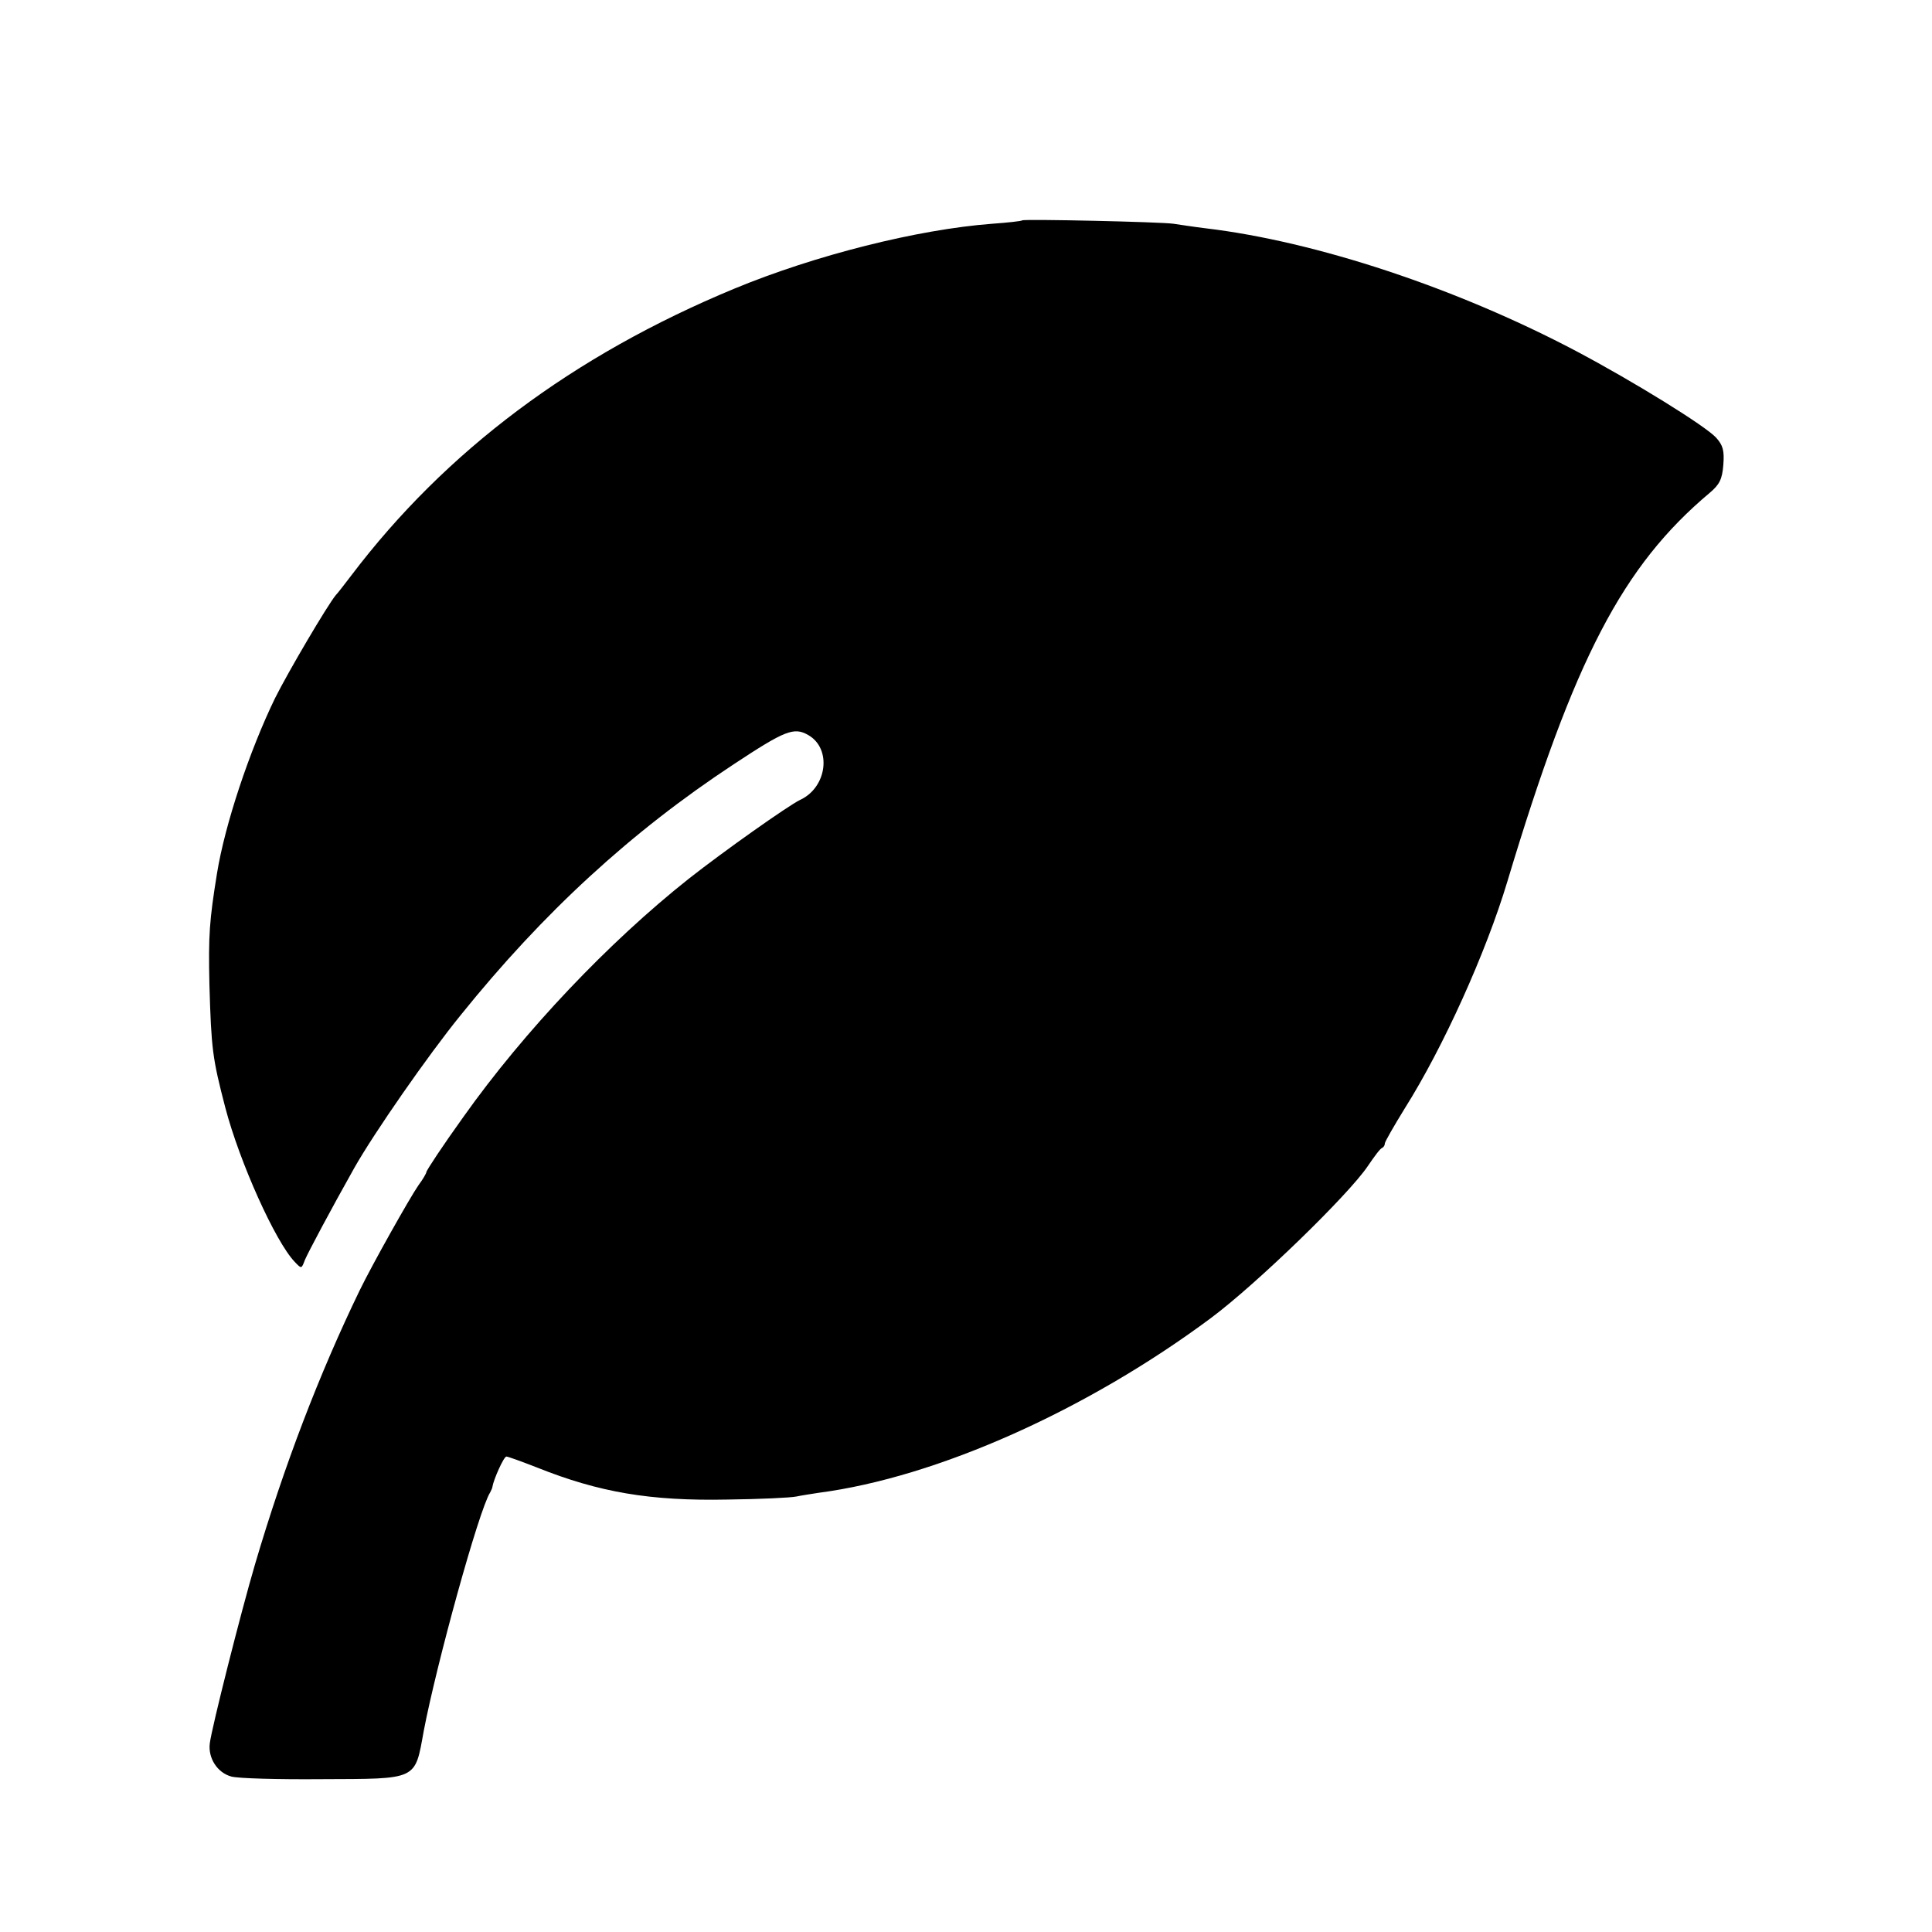 <?xml version="1.0" standalone="no"?>
<!DOCTYPE svg PUBLIC "-//W3C//DTD SVG 20010904//EN"
 "http://www.w3.org/TR/2001/REC-SVG-20010904/DTD/svg10.dtd">
<svg version="1.0" xmlns="http://www.w3.org/2000/svg"
 width="512pt" height="512pt" viewBox="0 0 512 512"
 preserveAspectRatio="xMidYMid meet">
<g transform="translate(0,512) scale(0.1,-0.1)"
fill="#000000" stroke="none">
<path d="M2709 4536 c-2 -2 -38 -6 -80 -9 -197 -15 -468 -83 -683 -172 -427
-177 -765 -430 -1015 -760 -17 -22 -35 -46 -41 -52 -23 -28 -126 -203 -161
-273 -68 -140 -133 -335 -154 -465 -20 -124 -23 -163 -20 -295 5 -171 8 -194
42 -325 38 -145 133 -356 184 -409 18 -19 18 -19 27 5 9 21 68 132 131 244 52
92 195 298 282 405 219 272 452 486 724 665 135 89 159 99 197 77 63 -36 50
-139 -22 -172 -31 -15 -201 -135 -295 -209 -212 -168 -436 -404 -597 -631 -56
-78 -98 -142 -98 -146 0 -3 -9 -19 -21 -35 -23 -33 -123 -211 -156 -279 -107
-221 -200 -464 -277 -725 -38 -129 -115 -434 -120 -475 -5 -39 20 -78 57 -88
17 -5 125 -8 238 -7 258 1 248 -4 272 128 34 178 146 585 176 632 3 6 6 12 6
15 3 19 30 80 37 80 4 0 40 -13 81 -29 165 -66 300 -89 504 -85 87 1 169 5
183 8 14 3 41 7 60 10 313 41 711 219 1039 463 122 91 365 327 416 403 17 25
33 47 38 48 4 2 7 7 7 12 0 4 24 46 53 93 102 162 215 412 272 602 177 589
305 835 536 1029 26 22 33 36 36 74 3 38 -1 52 -19 72 -28 31 -219 149 -370
229 -316 167 -689 291 -983 326 -33 4 -71 10 -85 12 -33 5 -396 13 -401 9z"/>
</g>
</svg>
